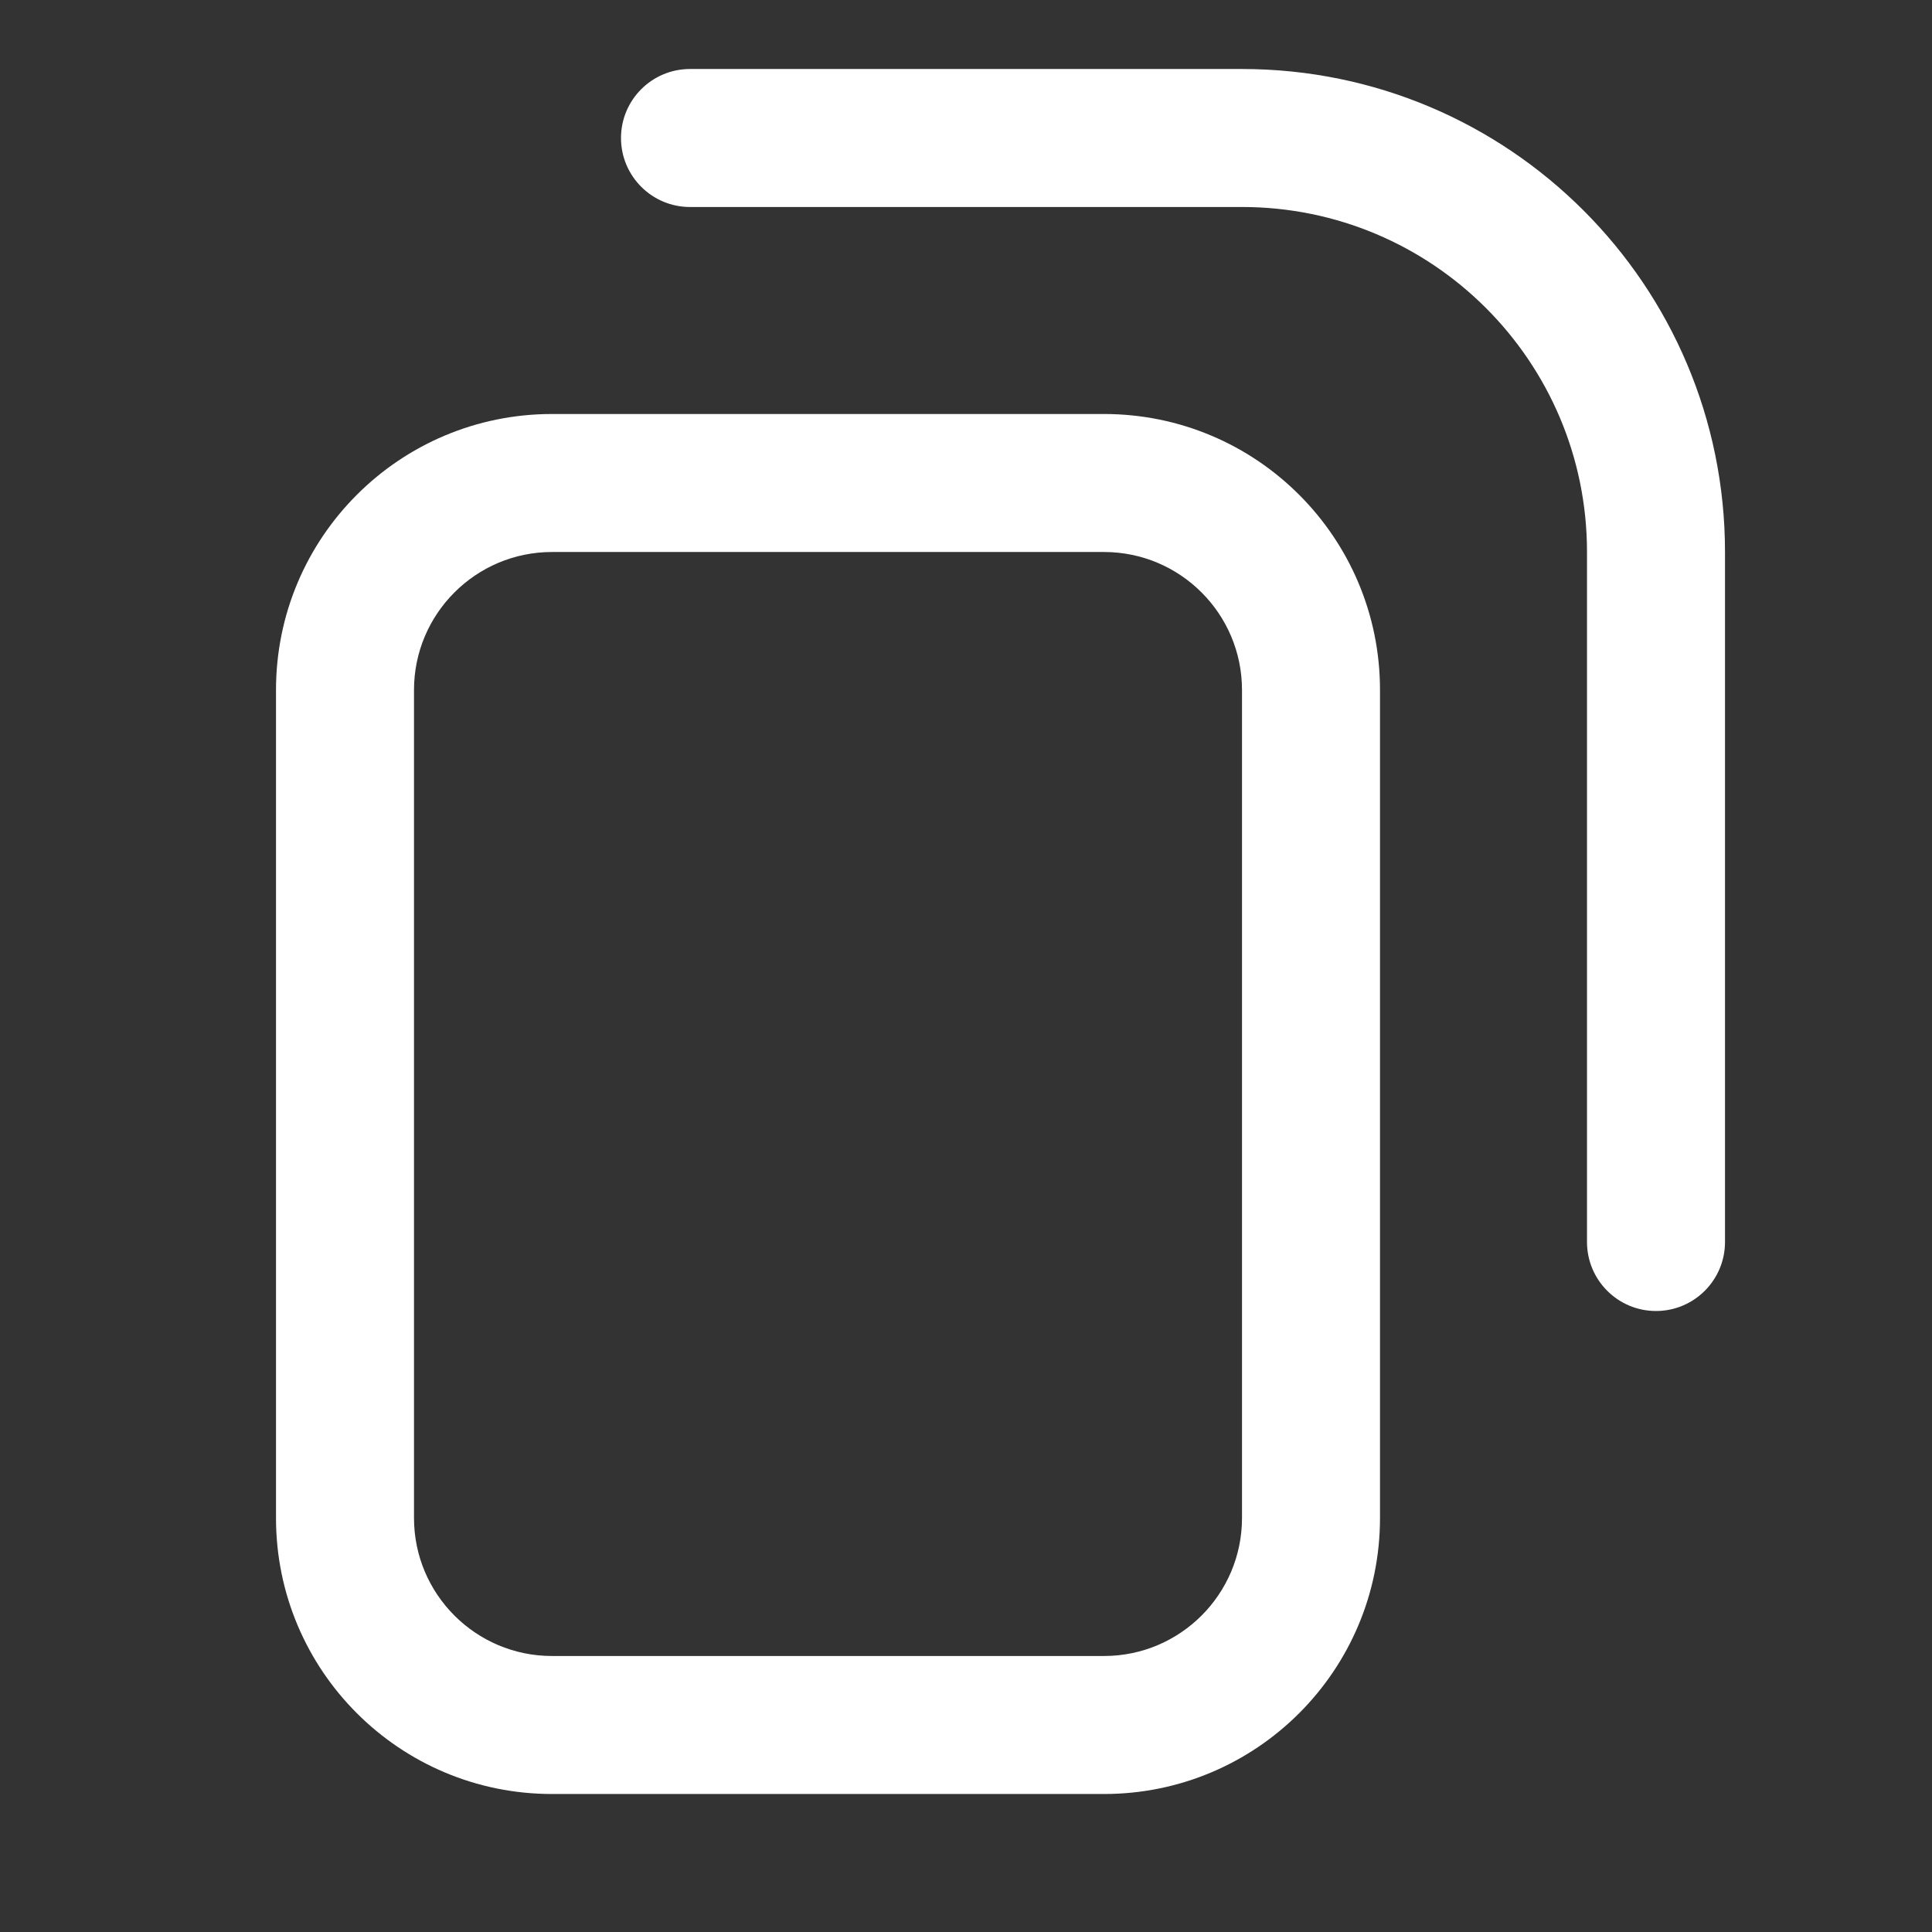 <svg width="14" height="14" viewBox="0 0 14 14" fill="none" xmlns="http://www.w3.org/2000/svg">
<rect x="0" y="0" width="14" height="14" fill="#333333" stroke="none"/>
<path fill-rule="evenodd" clip-rule="evenodd" d="M4.5 1C4.5 0.724 4.724 0.5 5 0.5H9C10.933 0.5 12.5 2.067 12.5 4V9C12.5 9.276 12.276 9.5 12 9.5C11.724 9.5 11.5 9.276 11.5 9V4C11.5 2.619 10.381 1.5 9 1.5H5C4.724 1.5 4.5 1.276 4.5 1Z" fill="white"/>
<path fill-rule="evenodd" clip-rule="evenodd" d="M8 4H4C3.448 4 3 4.448 3 5V11C3 11.552 3.448 12 4 12H8C8.552 12 9 11.552 9 11V5C9 4.448 8.552 4 8 4ZM4 3C2.895 3 2 3.895 2 5V11C2 12.105 2.895 13 4 13H8C9.105 13 10 12.105 10 11V5C10 3.895 9.105 3 8 3H4Z" fill="white"/>
</svg>
